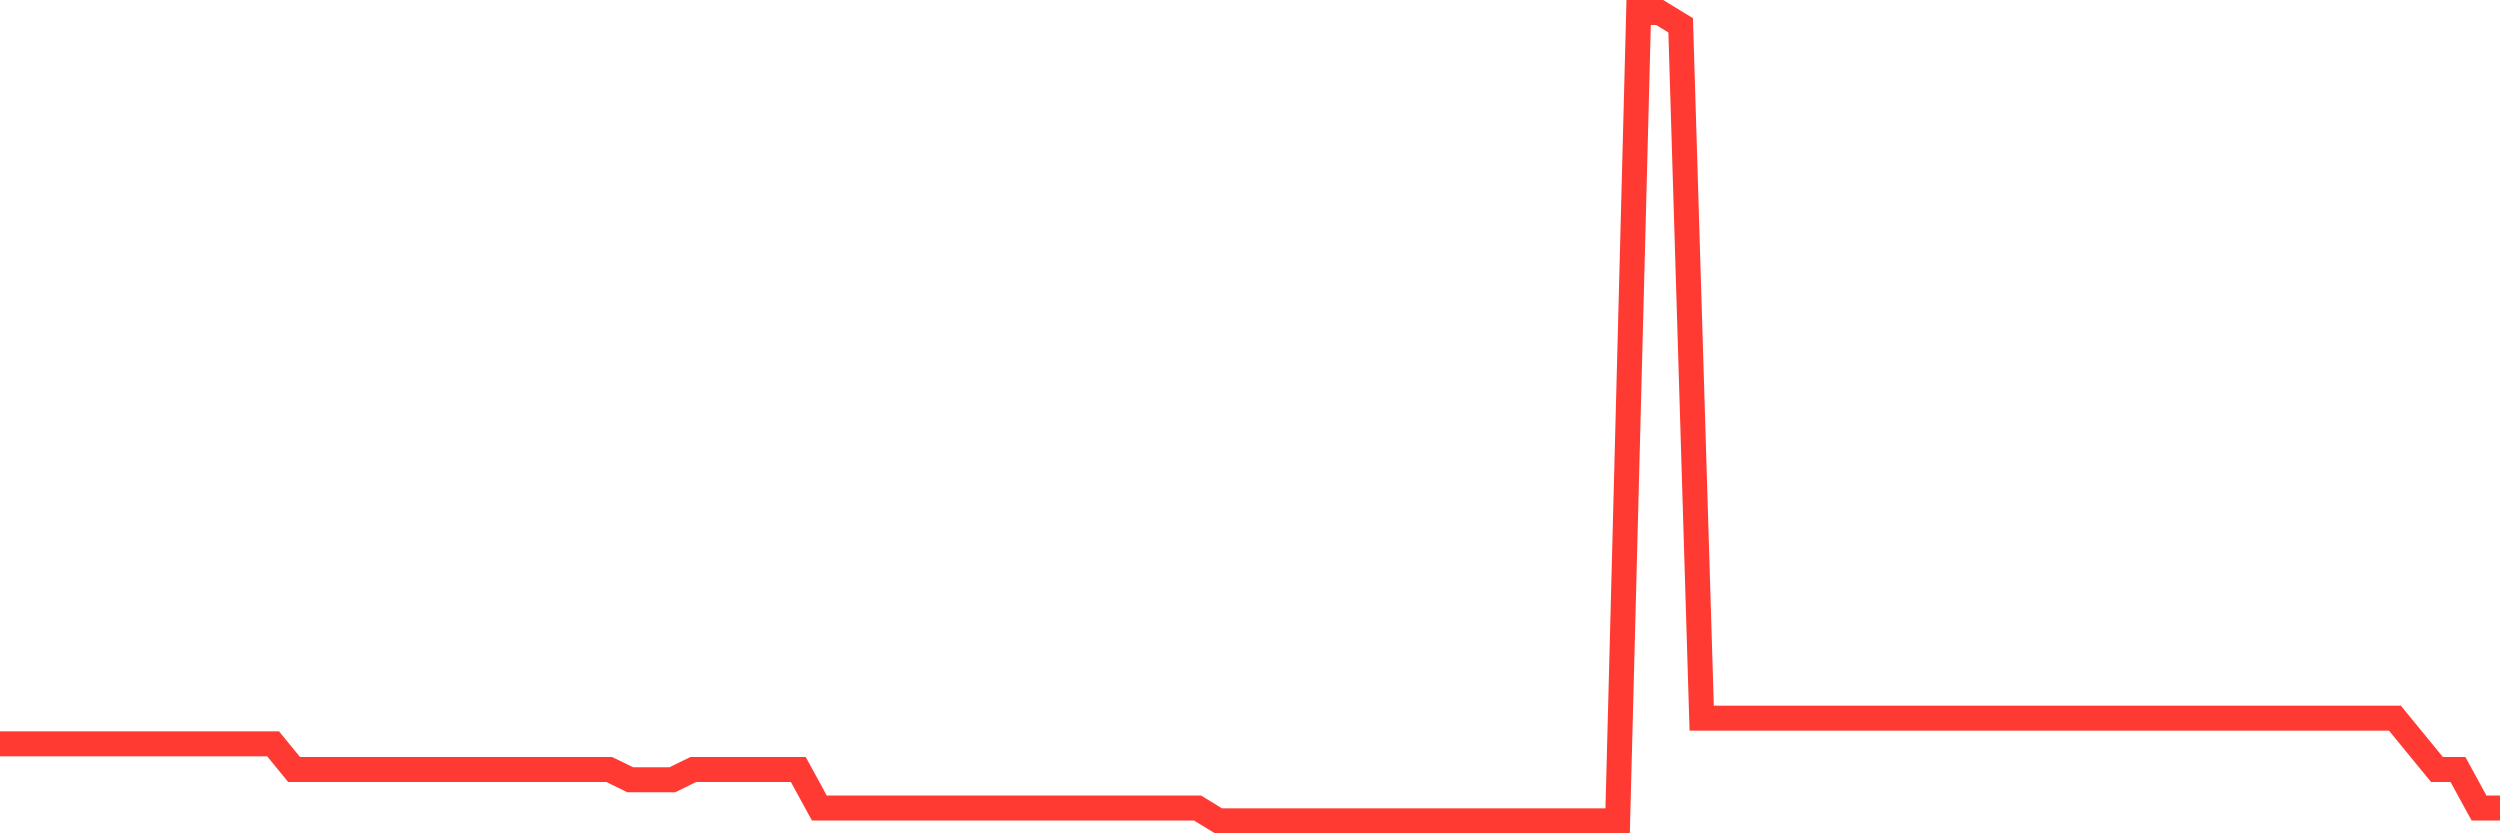 <svg
  xmlns="http://www.w3.org/2000/svg"
  xmlns:xlink="http://www.w3.org/1999/xlink"
  width="120"
  height="40"
  viewBox="0 0 120 40"
  preserveAspectRatio="none"
>
  <polyline
    points="0,35.705 1.008,35.705 2.017,35.705 3.025,35.705 4.034,35.705 5.042,35.705 6.05,35.705 7.059,35.705 8.067,35.705 9.076,35.705 10.084,35.705 11.092,35.705 12.101,35.705 13.109,35.705 14.118,36.937 15.126,36.937 16.134,36.937 17.143,36.937 18.151,36.937 19.16,36.937 20.168,36.937 21.176,36.937 22.185,36.937 23.193,36.937 24.202,36.937 25.21,36.937 26.218,36.937 27.227,36.937 28.235,36.937 29.244,36.937 30.252,37.429 31.261,37.429 32.269,37.429 33.277,36.937 34.286,36.937 35.294,36.937 36.303,36.937 37.311,36.937 38.319,36.937 39.328,38.784 40.336,38.784 41.345,38.784 42.353,38.784 43.361,38.784 44.37,38.784 45.378,38.784 46.387,38.784 47.395,38.784 48.403,38.784 49.412,38.784 50.42,38.784 51.429,38.784 52.437,38.784 53.445,38.784 54.454,38.784 55.462,38.784 56.471,38.784 57.479,38.784 58.487,39.4 59.496,39.4 60.504,39.4 61.513,39.4 62.521,39.4 63.529,39.4 64.538,39.4 65.546,39.4 66.555,39.4 67.563,39.4 68.571,39.4 69.58,39.4 70.588,39.4 71.597,39.4 72.605,39.4 73.613,39.4 74.622,39.4 75.63,39.4 76.639,39.4 77.647,39.4 78.655,0.6 79.664,0.6 80.672,1.216 81.681,34.473 82.689,34.473 83.697,34.473 84.706,34.473 85.714,34.473 86.723,34.473 87.731,34.473 88.739,34.473 89.748,34.473 90.756,34.473 91.765,34.473 92.773,34.473 93.782,34.473 94.79,34.473 95.798,34.473 96.807,34.473 97.815,34.473 98.824,34.473 99.832,34.473 100.84,34.473 101.849,34.473 102.857,34.473 103.866,34.473 104.874,34.473 105.882,34.473 106.891,34.473 107.899,34.473 108.908,34.473 109.916,34.473 110.924,34.473 111.933,34.473 112.941,34.473 113.95,34.473 114.958,34.473 115.966,35.705 116.975,36.937 117.983,36.937 118.992,38.784 120,38.784"
    fill="none"
    stroke="#ff3a33"
    stroke-width="1.2"
  >
  </polyline>
</svg>